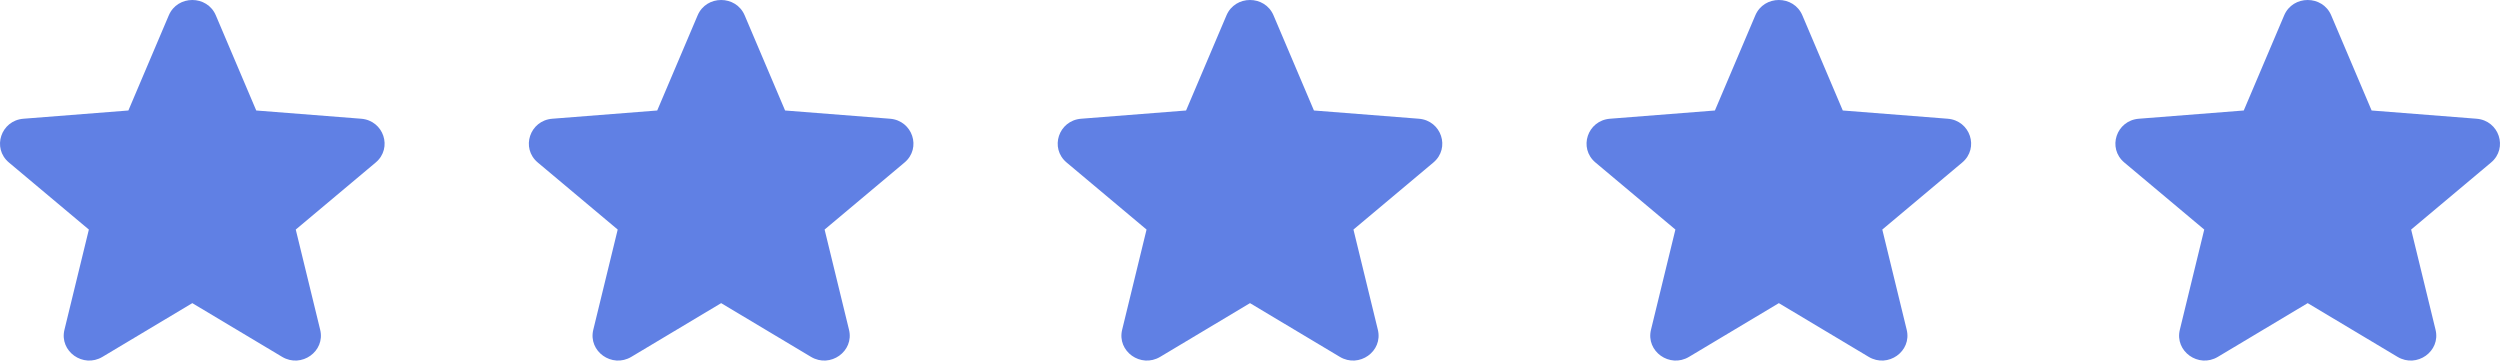 <svg width="208" height="30" viewBox="0 0 208 30" fill="none" xmlns="http://www.w3.org/2000/svg">
<path fill-rule="evenodd" clip-rule="evenodd" d="M14.043 1.278C14.767 -0.426 17.233 -0.426 17.957 1.278L21.319 9.193L30.047 9.878C31.926 10.025 32.688 12.322 31.256 13.522L24.607 19.099L26.639 27.437C27.076 29.232 25.081 30.651 23.472 29.689L16 25.221L8.528 29.689C6.919 30.651 4.924 29.232 5.362 27.437L7.393 19.099L0.744 13.522C-0.688 12.322 0.074 10.025 1.953 9.878L10.681 9.193L14.043 1.278Z" fill="#6080E4"/>
<path fill-rule="evenodd" clip-rule="evenodd" d="M58.043 1.278C58.767 -0.426 61.233 -0.426 61.957 1.278L65.319 9.193L74.047 9.878C75.926 10.025 76.688 12.322 75.256 13.522L68.607 19.099L70.638 27.437C71.076 29.232 69.081 30.651 67.472 29.689L60 25.221L52.528 29.689C50.919 30.651 48.924 29.232 49.361 27.437L51.393 19.099L44.744 13.522C43.312 12.322 44.074 10.025 45.953 9.878L54.681 9.193L58.043 1.278Z" fill="#6080E4"/>
<path fill-rule="evenodd" clip-rule="evenodd" d="M102.043 1.278C102.767 -0.426 105.233 -0.426 105.957 1.278L109.319 9.193L118.047 9.878C119.926 10.025 120.688 12.322 119.256 13.522L112.607 19.099L114.638 27.437C115.076 29.232 113.081 30.651 111.472 29.689L104 25.221L96.528 29.689C94.919 30.651 92.924 29.232 93.362 27.437L95.393 19.099L88.744 13.522C87.312 12.322 88.074 10.025 89.953 9.878L98.681 9.193L102.043 1.278Z" fill="#6080E4"/>
<path fill-rule="evenodd" clip-rule="evenodd" d="M146.043 1.278C146.767 -0.426 149.233 -0.426 149.957 1.278L153.319 9.193L162.047 9.878C163.926 10.025 164.688 12.322 163.256 13.522L156.607 19.099L158.638 27.437C159.076 29.232 157.081 30.651 155.472 29.689L148 25.221L140.528 29.689C138.919 30.651 136.924 29.232 137.362 27.437L139.393 19.099L132.744 13.522C131.312 12.322 132.074 10.025 133.953 9.878L142.681 9.193L146.043 1.278Z" fill="#6080E4"/>
<path fill-rule="evenodd" clip-rule="evenodd" d="M190.043 1.278C190.767 -0.426 193.233 -0.426 193.957 1.278L197.319 9.193L206.047 9.878C207.926 10.025 208.688 12.322 207.256 13.522L200.607 19.099L202.638 27.437C203.076 29.232 201.081 30.651 199.472 29.689L192 25.221L184.528 29.689C182.919 30.651 180.924 29.232 181.362 27.437L183.393 19.099L176.744 13.522C175.312 12.322 176.074 10.025 177.953 9.878L186.681 9.193L190.043 1.278Z" fill="#6080E4"/>
</svg>
